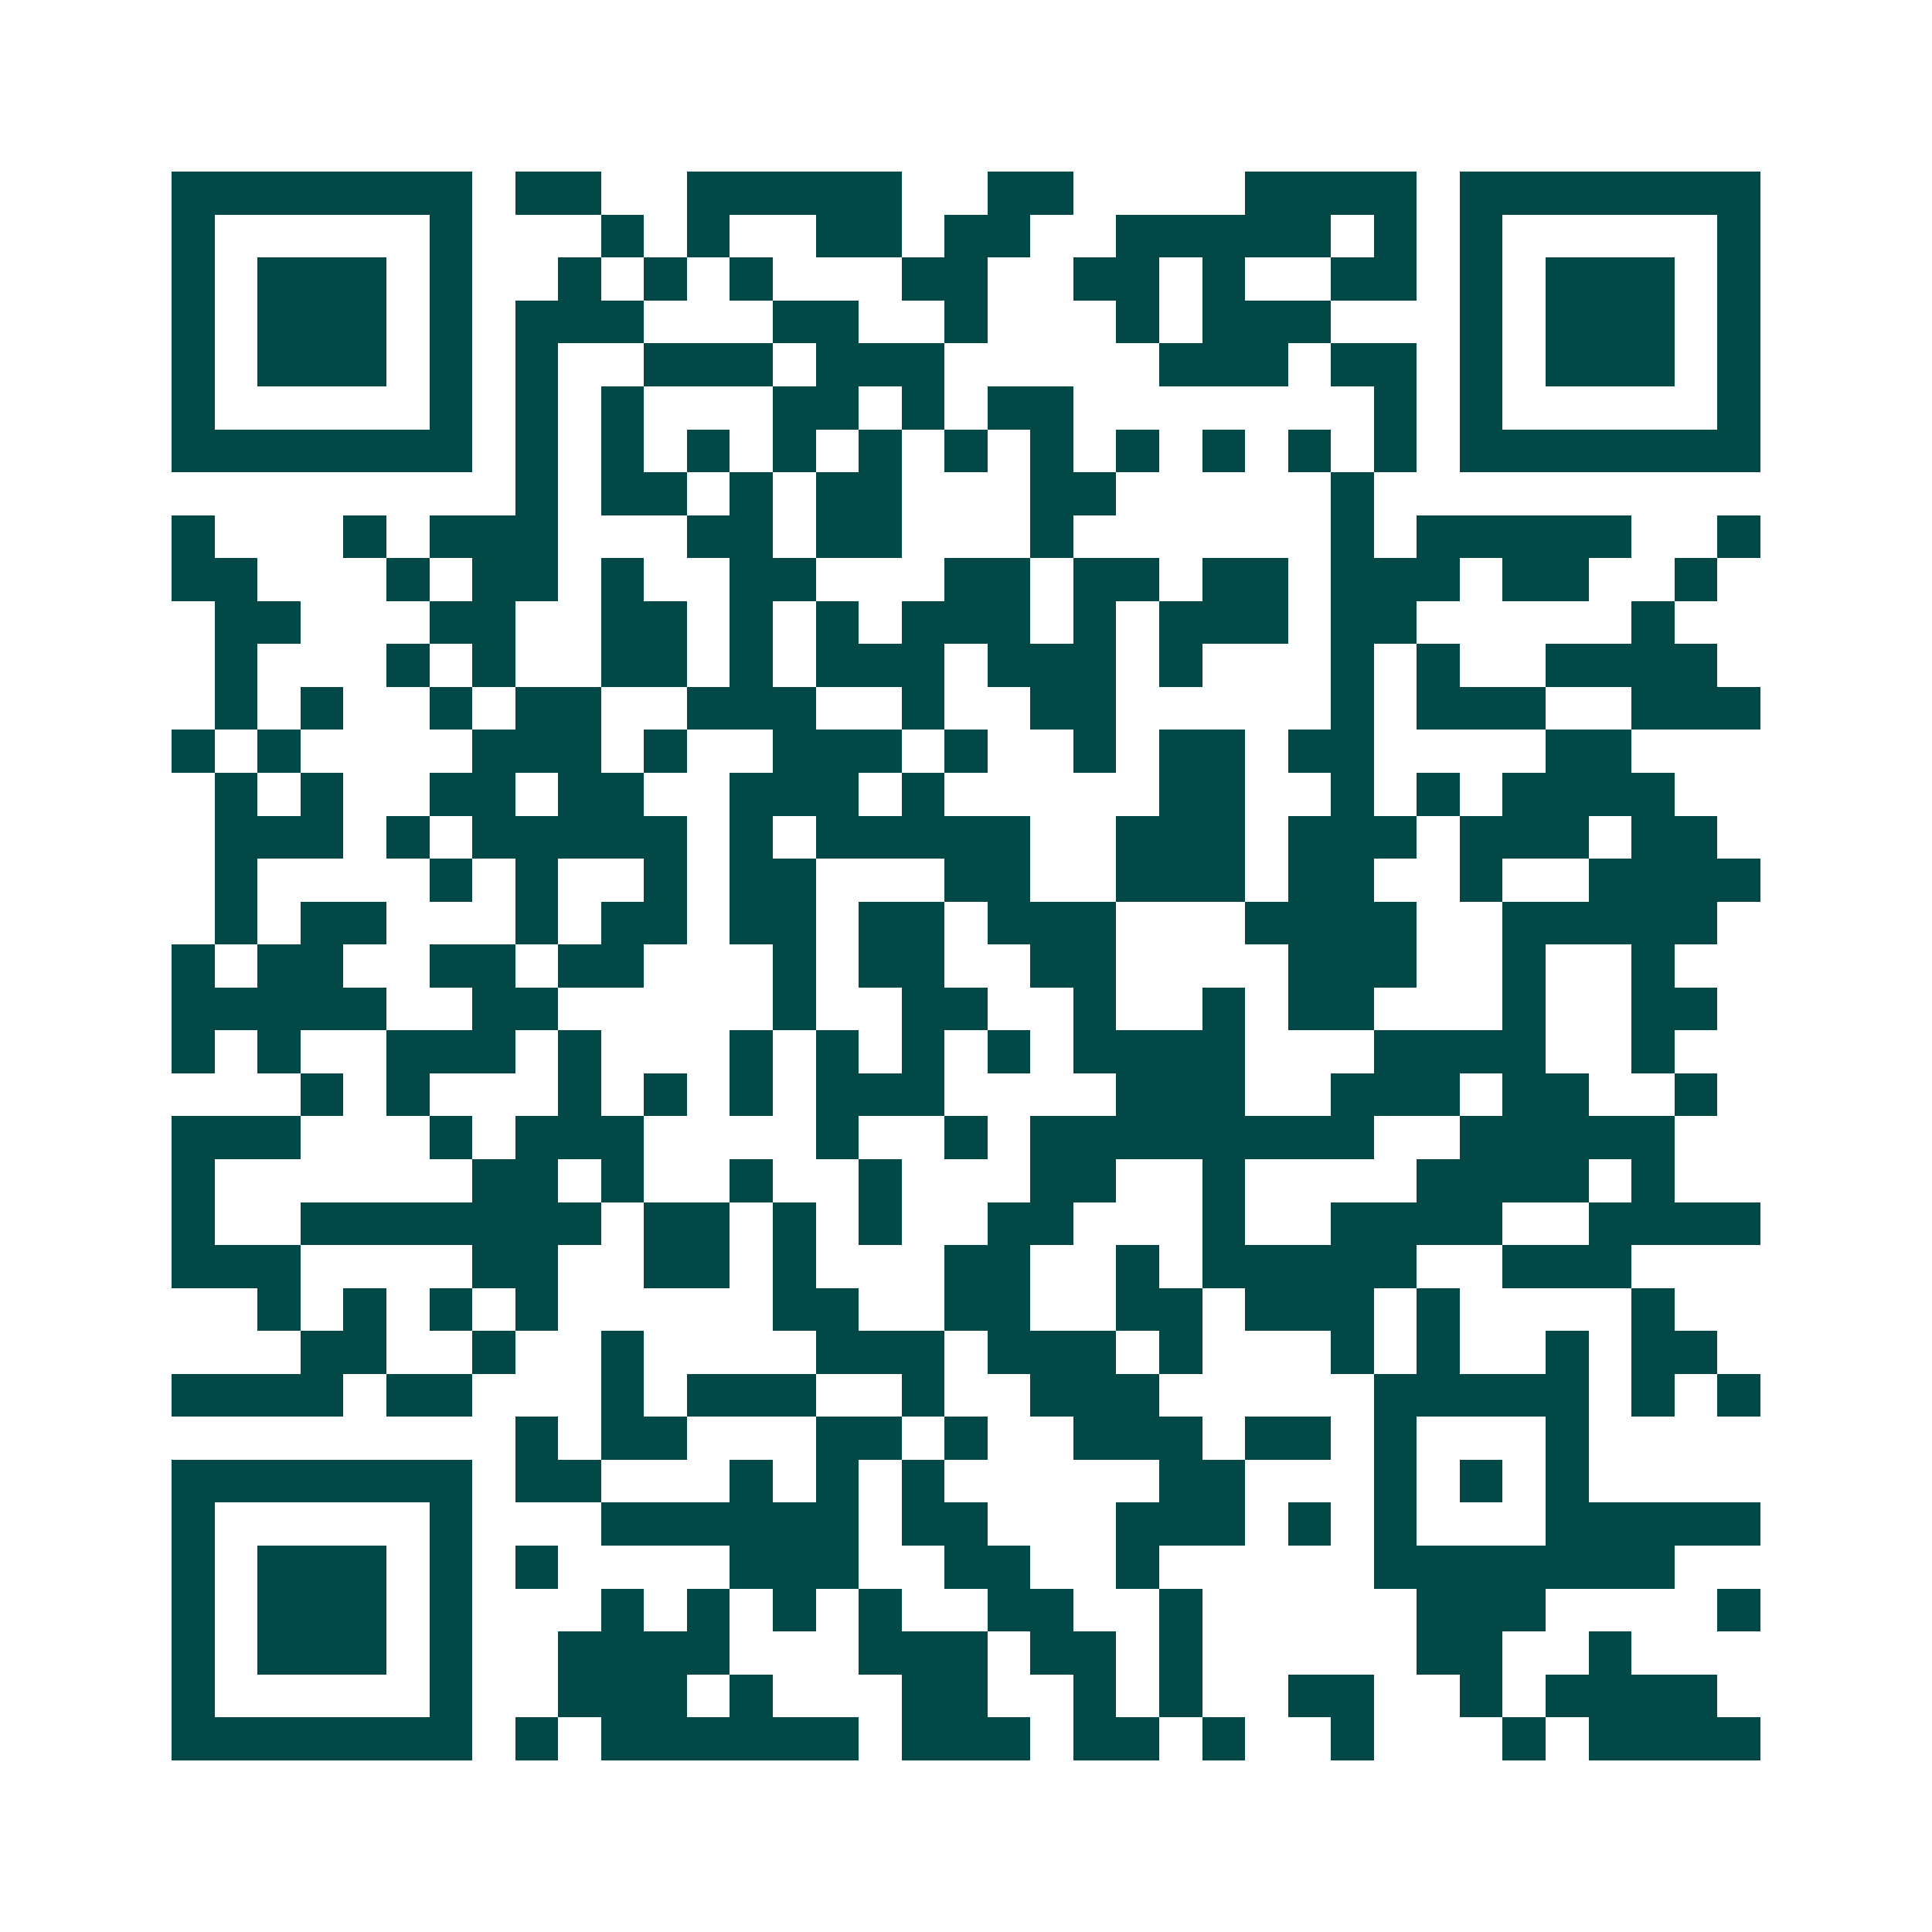 <svg xmlns="http://www.w3.org/2000/svg" width="200" height="200" viewBox="0 0 45 45" shape-rendering="crispEdges"><path fill="#ffffff" d="M0 0h45v45H0z"/><path stroke="#014847" d="M4 4.5h7m1 0h2m2 0h5m2 0h2m4 0h4m1 0h7M4 5.5h1m5 0h1m3 0h1m1 0h1m2 0h2m1 0h2m2 0h5m1 0h1m1 0h1m5 0h1M4 6.5h1m1 0h3m1 0h1m2 0h1m1 0h1m1 0h1m3 0h2m2 0h2m1 0h1m2 0h2m1 0h1m1 0h3m1 0h1M4 7.5h1m1 0h3m1 0h1m1 0h3m3 0h2m2 0h1m3 0h1m1 0h3m3 0h1m1 0h3m1 0h1M4 8.5h1m1 0h3m1 0h1m1 0h1m2 0h3m1 0h3m5 0h3m1 0h2m1 0h1m1 0h3m1 0h1M4 9.5h1m5 0h1m1 0h1m1 0h1m3 0h2m1 0h1m1 0h2m7 0h1m1 0h1m5 0h1M4 10.5h7m1 0h1m1 0h1m1 0h1m1 0h1m1 0h1m1 0h1m1 0h1m1 0h1m1 0h1m1 0h1m1 0h1m1 0h7M12 11.5h1m1 0h2m1 0h1m1 0h2m3 0h2m5 0h1M4 12.5h1m3 0h1m1 0h3m3 0h2m1 0h2m3 0h1m6 0h1m1 0h5m2 0h1M4 13.5h2m3 0h1m1 0h2m1 0h1m2 0h2m3 0h2m1 0h2m1 0h2m1 0h3m1 0h2m2 0h1M5 14.5h2m3 0h2m2 0h2m1 0h1m1 0h1m1 0h3m1 0h1m1 0h3m1 0h2m5 0h1M5 15.5h1m3 0h1m1 0h1m2 0h2m1 0h1m1 0h3m1 0h3m1 0h1m3 0h1m1 0h1m2 0h4M5 16.5h1m1 0h1m2 0h1m1 0h2m2 0h3m2 0h1m2 0h2m5 0h1m1 0h3m2 0h3M4 17.5h1m1 0h1m4 0h3m1 0h1m2 0h3m1 0h1m2 0h1m1 0h2m1 0h2m4 0h2M5 18.5h1m1 0h1m2 0h2m1 0h2m2 0h3m1 0h1m5 0h2m2 0h1m1 0h1m1 0h4M5 19.5h3m1 0h1m1 0h5m1 0h1m1 0h5m2 0h3m1 0h3m1 0h3m1 0h2M5 20.5h1m4 0h1m1 0h1m2 0h1m1 0h2m3 0h2m2 0h3m1 0h2m2 0h1m2 0h4M5 21.5h1m1 0h2m3 0h1m1 0h2m1 0h2m1 0h2m1 0h3m3 0h4m2 0h5M4 22.5h1m1 0h2m2 0h2m1 0h2m3 0h1m1 0h2m2 0h2m4 0h3m2 0h1m2 0h1M4 23.5h5m2 0h2m5 0h1m2 0h2m2 0h1m2 0h1m1 0h2m3 0h1m2 0h2M4 24.5h1m1 0h1m2 0h3m1 0h1m3 0h1m1 0h1m1 0h1m1 0h1m1 0h4m3 0h4m2 0h1M7 25.5h1m1 0h1m3 0h1m1 0h1m1 0h1m1 0h3m4 0h3m2 0h3m1 0h2m2 0h1M4 26.5h3m3 0h1m1 0h3m4 0h1m2 0h1m1 0h8m2 0h5M4 27.5h1m6 0h2m1 0h1m2 0h1m2 0h1m3 0h2m2 0h1m4 0h4m1 0h1M4 28.5h1m2 0h7m1 0h2m1 0h1m1 0h1m2 0h2m3 0h1m2 0h4m2 0h4M4 29.5h3m4 0h2m2 0h2m1 0h1m3 0h2m2 0h1m1 0h5m2 0h3M6 30.5h1m1 0h1m1 0h1m1 0h1m5 0h2m2 0h2m2 0h2m1 0h3m1 0h1m4 0h1M7 31.5h2m2 0h1m2 0h1m4 0h3m1 0h3m1 0h1m3 0h1m1 0h1m2 0h1m1 0h2M4 32.5h4m1 0h2m3 0h1m1 0h3m2 0h1m2 0h3m5 0h5m1 0h1m1 0h1M12 33.5h1m1 0h2m3 0h2m1 0h1m2 0h3m1 0h2m1 0h1m3 0h1M4 34.5h7m1 0h2m3 0h1m1 0h1m1 0h1m5 0h2m3 0h1m1 0h1m1 0h1M4 35.5h1m5 0h1m3 0h6m1 0h2m3 0h3m1 0h1m1 0h1m3 0h5M4 36.5h1m1 0h3m1 0h1m1 0h1m4 0h3m2 0h2m2 0h1m5 0h7M4 37.5h1m1 0h3m1 0h1m3 0h1m1 0h1m1 0h1m1 0h1m2 0h2m2 0h1m5 0h3m4 0h1M4 38.5h1m1 0h3m1 0h1m2 0h4m3 0h3m1 0h2m1 0h1m5 0h2m2 0h1M4 39.5h1m5 0h1m2 0h3m1 0h1m3 0h2m2 0h1m1 0h1m2 0h2m2 0h1m1 0h4M4 40.5h7m1 0h1m1 0h6m1 0h3m1 0h2m1 0h1m2 0h1m3 0h1m1 0h4"/></svg>
